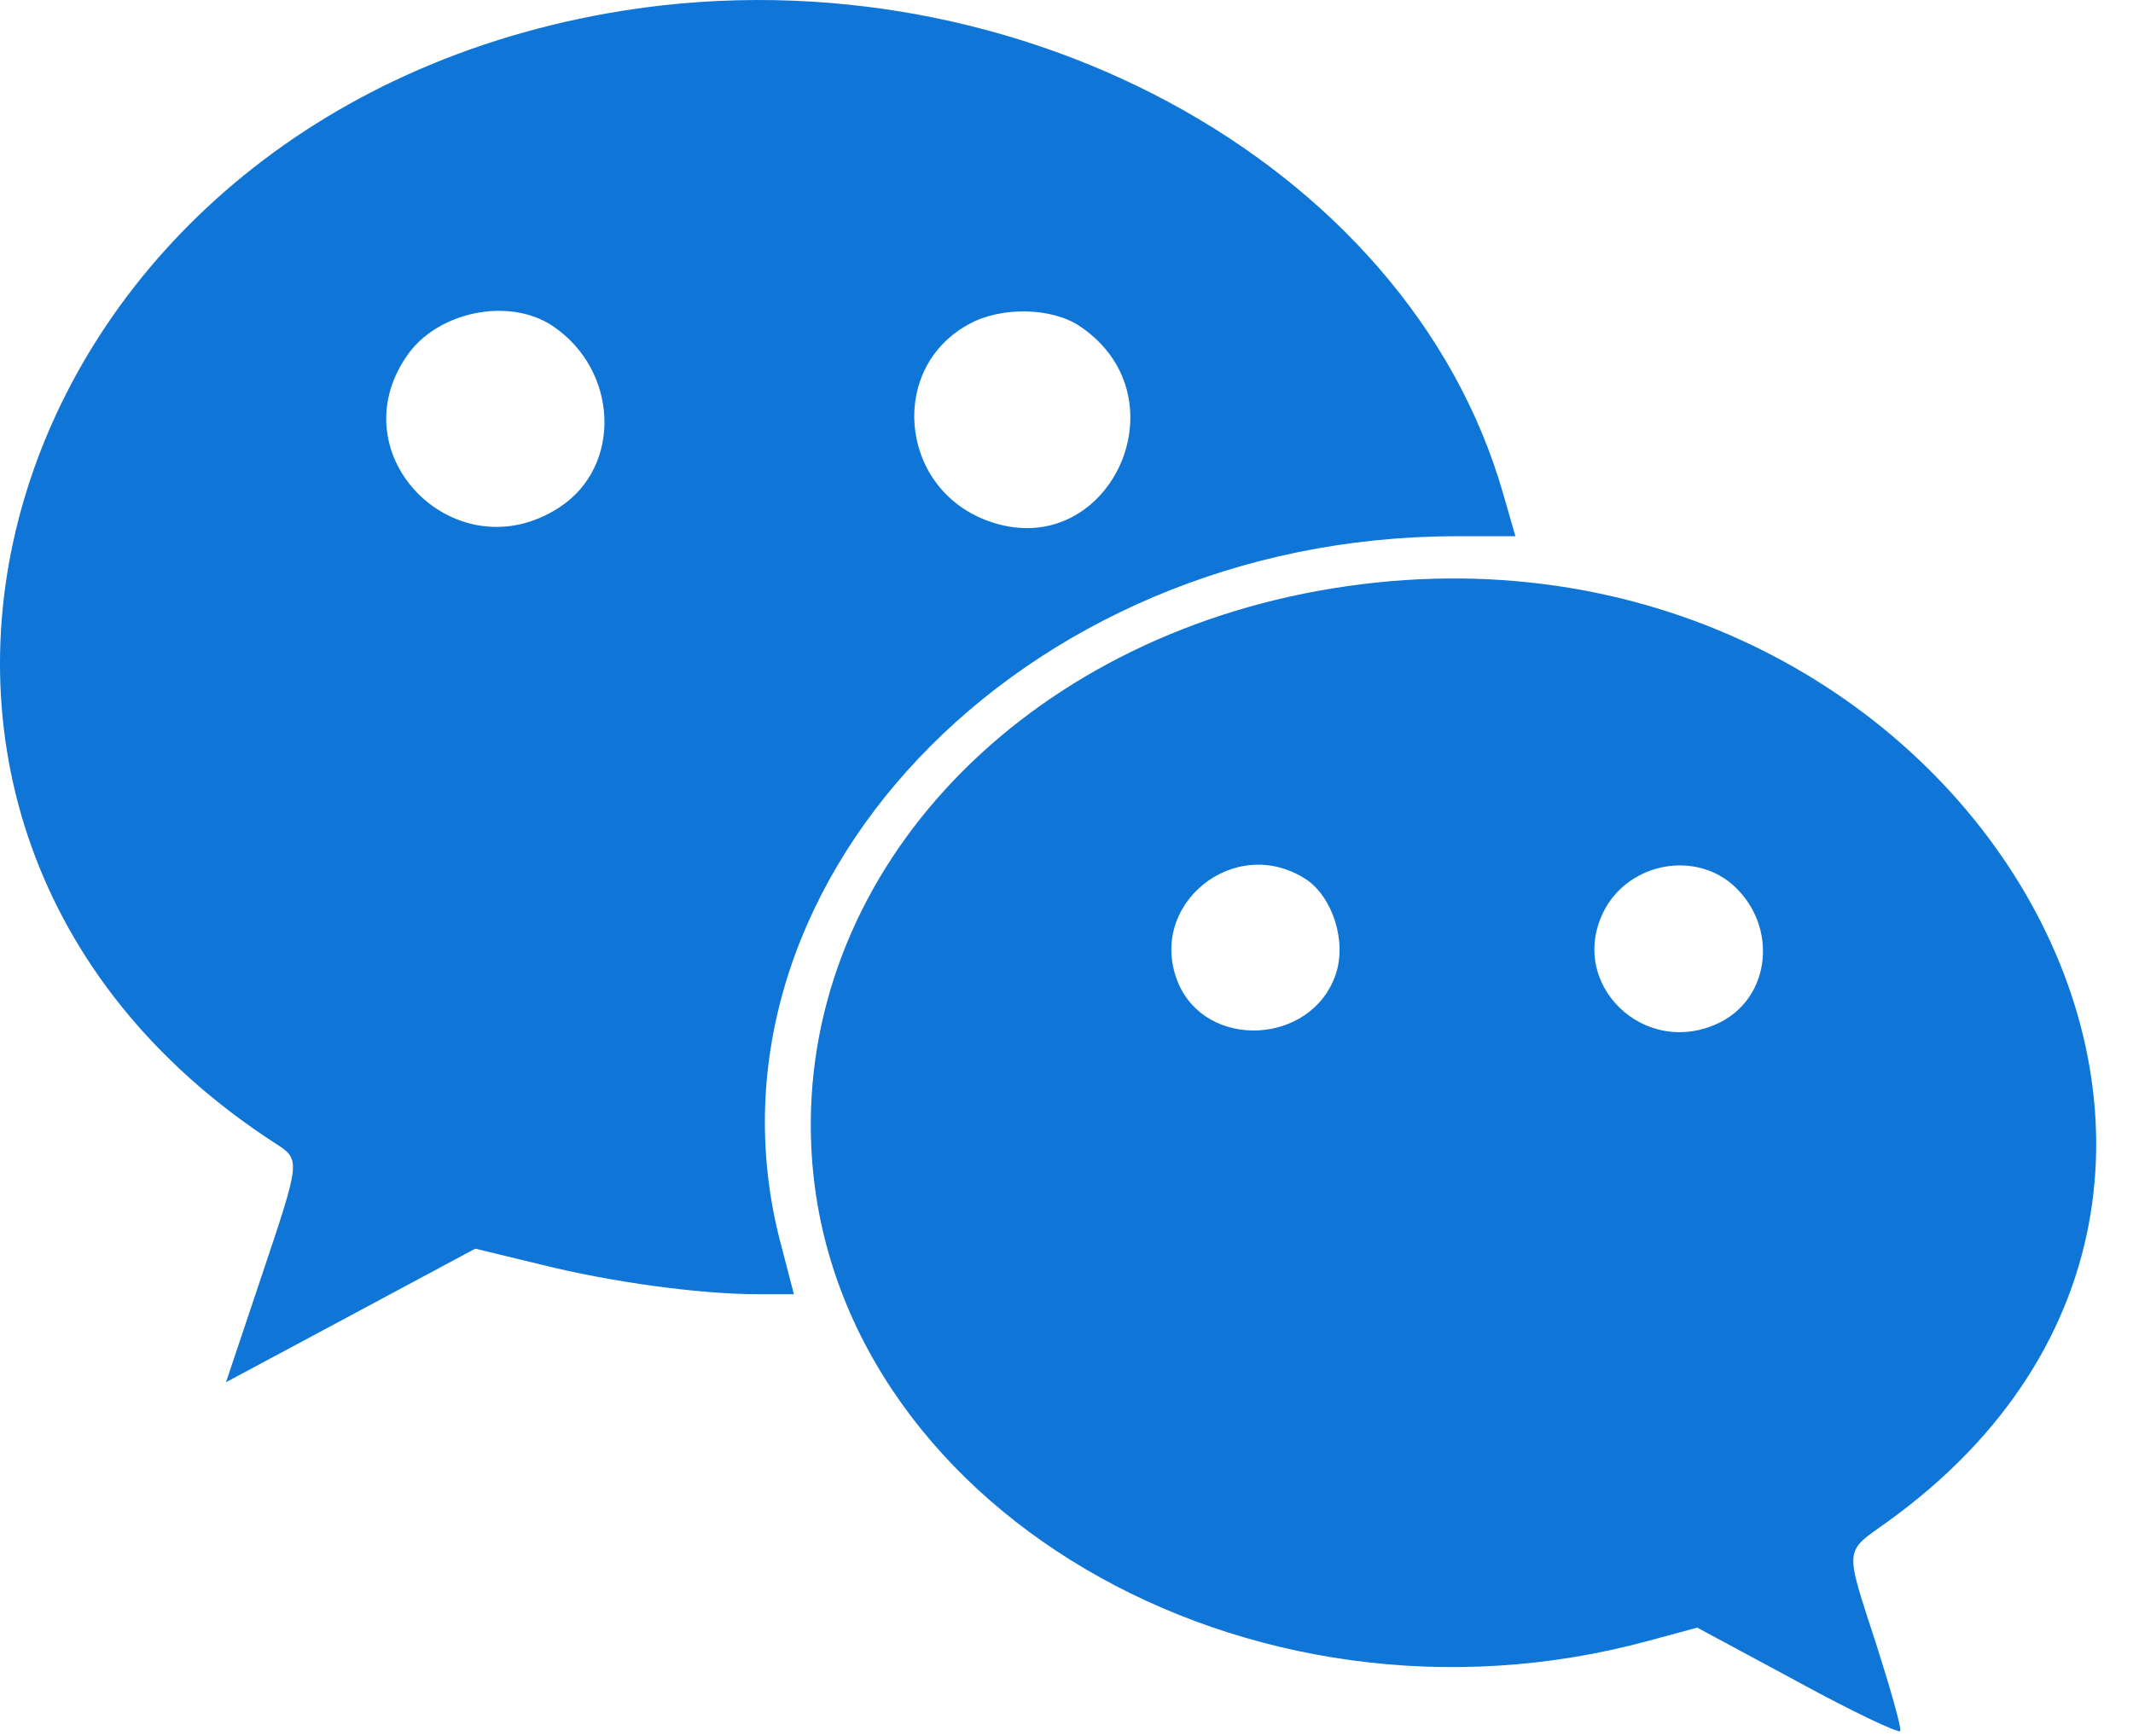 <?xml version="1.0" encoding="UTF-8"?>
<svg width="43px" height="35px" viewBox="0 0 43 35" version="1.1" xmlns="http://www.w3.org/2000/svg" xmlns:xlink="http://www.w3.org/1999/xlink">
    <!-- Generator: Sketch 63.1 (92452) - https://sketch.com -->
    <title>编组</title>
    <desc>Created with Sketch.</desc>
    <g id="页面-1" stroke="none" stroke-width="1" fill="none" fill-rule="evenodd">
        <g id="04-服务支持" transform="translate(-940, -4133)" fill="#0F76D7" fill-rule="nonzero">
            <g id="联系我们" transform="translate(0, 3881)">
                <g id="2" transform="translate(863, 252)">
                    <g id="编组" transform="translate(77, 0)">
                        <path d="M12.236,0.27 C-0.236,2.497 -4.393,16.589 5.527,23.038 C6.071,23.388 6.071,23.349 5.255,25.784 L4.556,27.869 L7.069,26.523 L9.581,25.176 L10.915,25.499 C12.314,25.849 14.101,26.095 15.293,26.095 L16.005,26.095 L15.759,25.15 C13.803,17.949 20.564,10.812 29.358,10.812 L30.55,10.812 L30.304,9.958 C28.374,3.21 20.227,-1.155 12.236,0.27 Z M11.148,6.577 C12.469,7.471 12.547,9.401 11.278,10.229 C9.219,11.576 6.81,9.206 8.195,7.186 C8.804,6.279 10.268,5.981 11.148,6.577 Z M21.769,6.577 C23.945,8.041 22.313,11.421 19.878,10.488 C18.116,9.815 17.909,7.393 19.554,6.525 C20.201,6.176 21.212,6.202 21.769,6.577 Z M26.574,11.913 C20.396,13.04 16.109,17.728 16.355,23.116 C16.679,30.33 25.136,35.303 33.257,33.076 L34.215,32.817 L36.236,33.905 C37.349,34.514 38.282,34.954 38.308,34.902 C38.334,34.837 38.114,34.06 37.829,33.167 C37.181,31.172 37.168,31.314 38.036,30.693 C47.801,23.686 39.227,9.621 26.574,11.913 Z M26.328,17.728 C26.871,18.091 27.156,18.998 26.923,19.658 C26.431,21.07 24.32,21.173 23.75,19.814 C23.103,18.246 24.89,16.796 26.328,17.728 Z M34.979,17.884 C35.834,18.7 35.692,20.086 34.694,20.604 C33.166,21.381 31.56,19.827 32.35,18.337 C32.868,17.379 34.202,17.146 34.979,17.884 Z" id="形状"></path>
                    </g>
                </g>
            </g>
        </g>
    </g>
</svg>